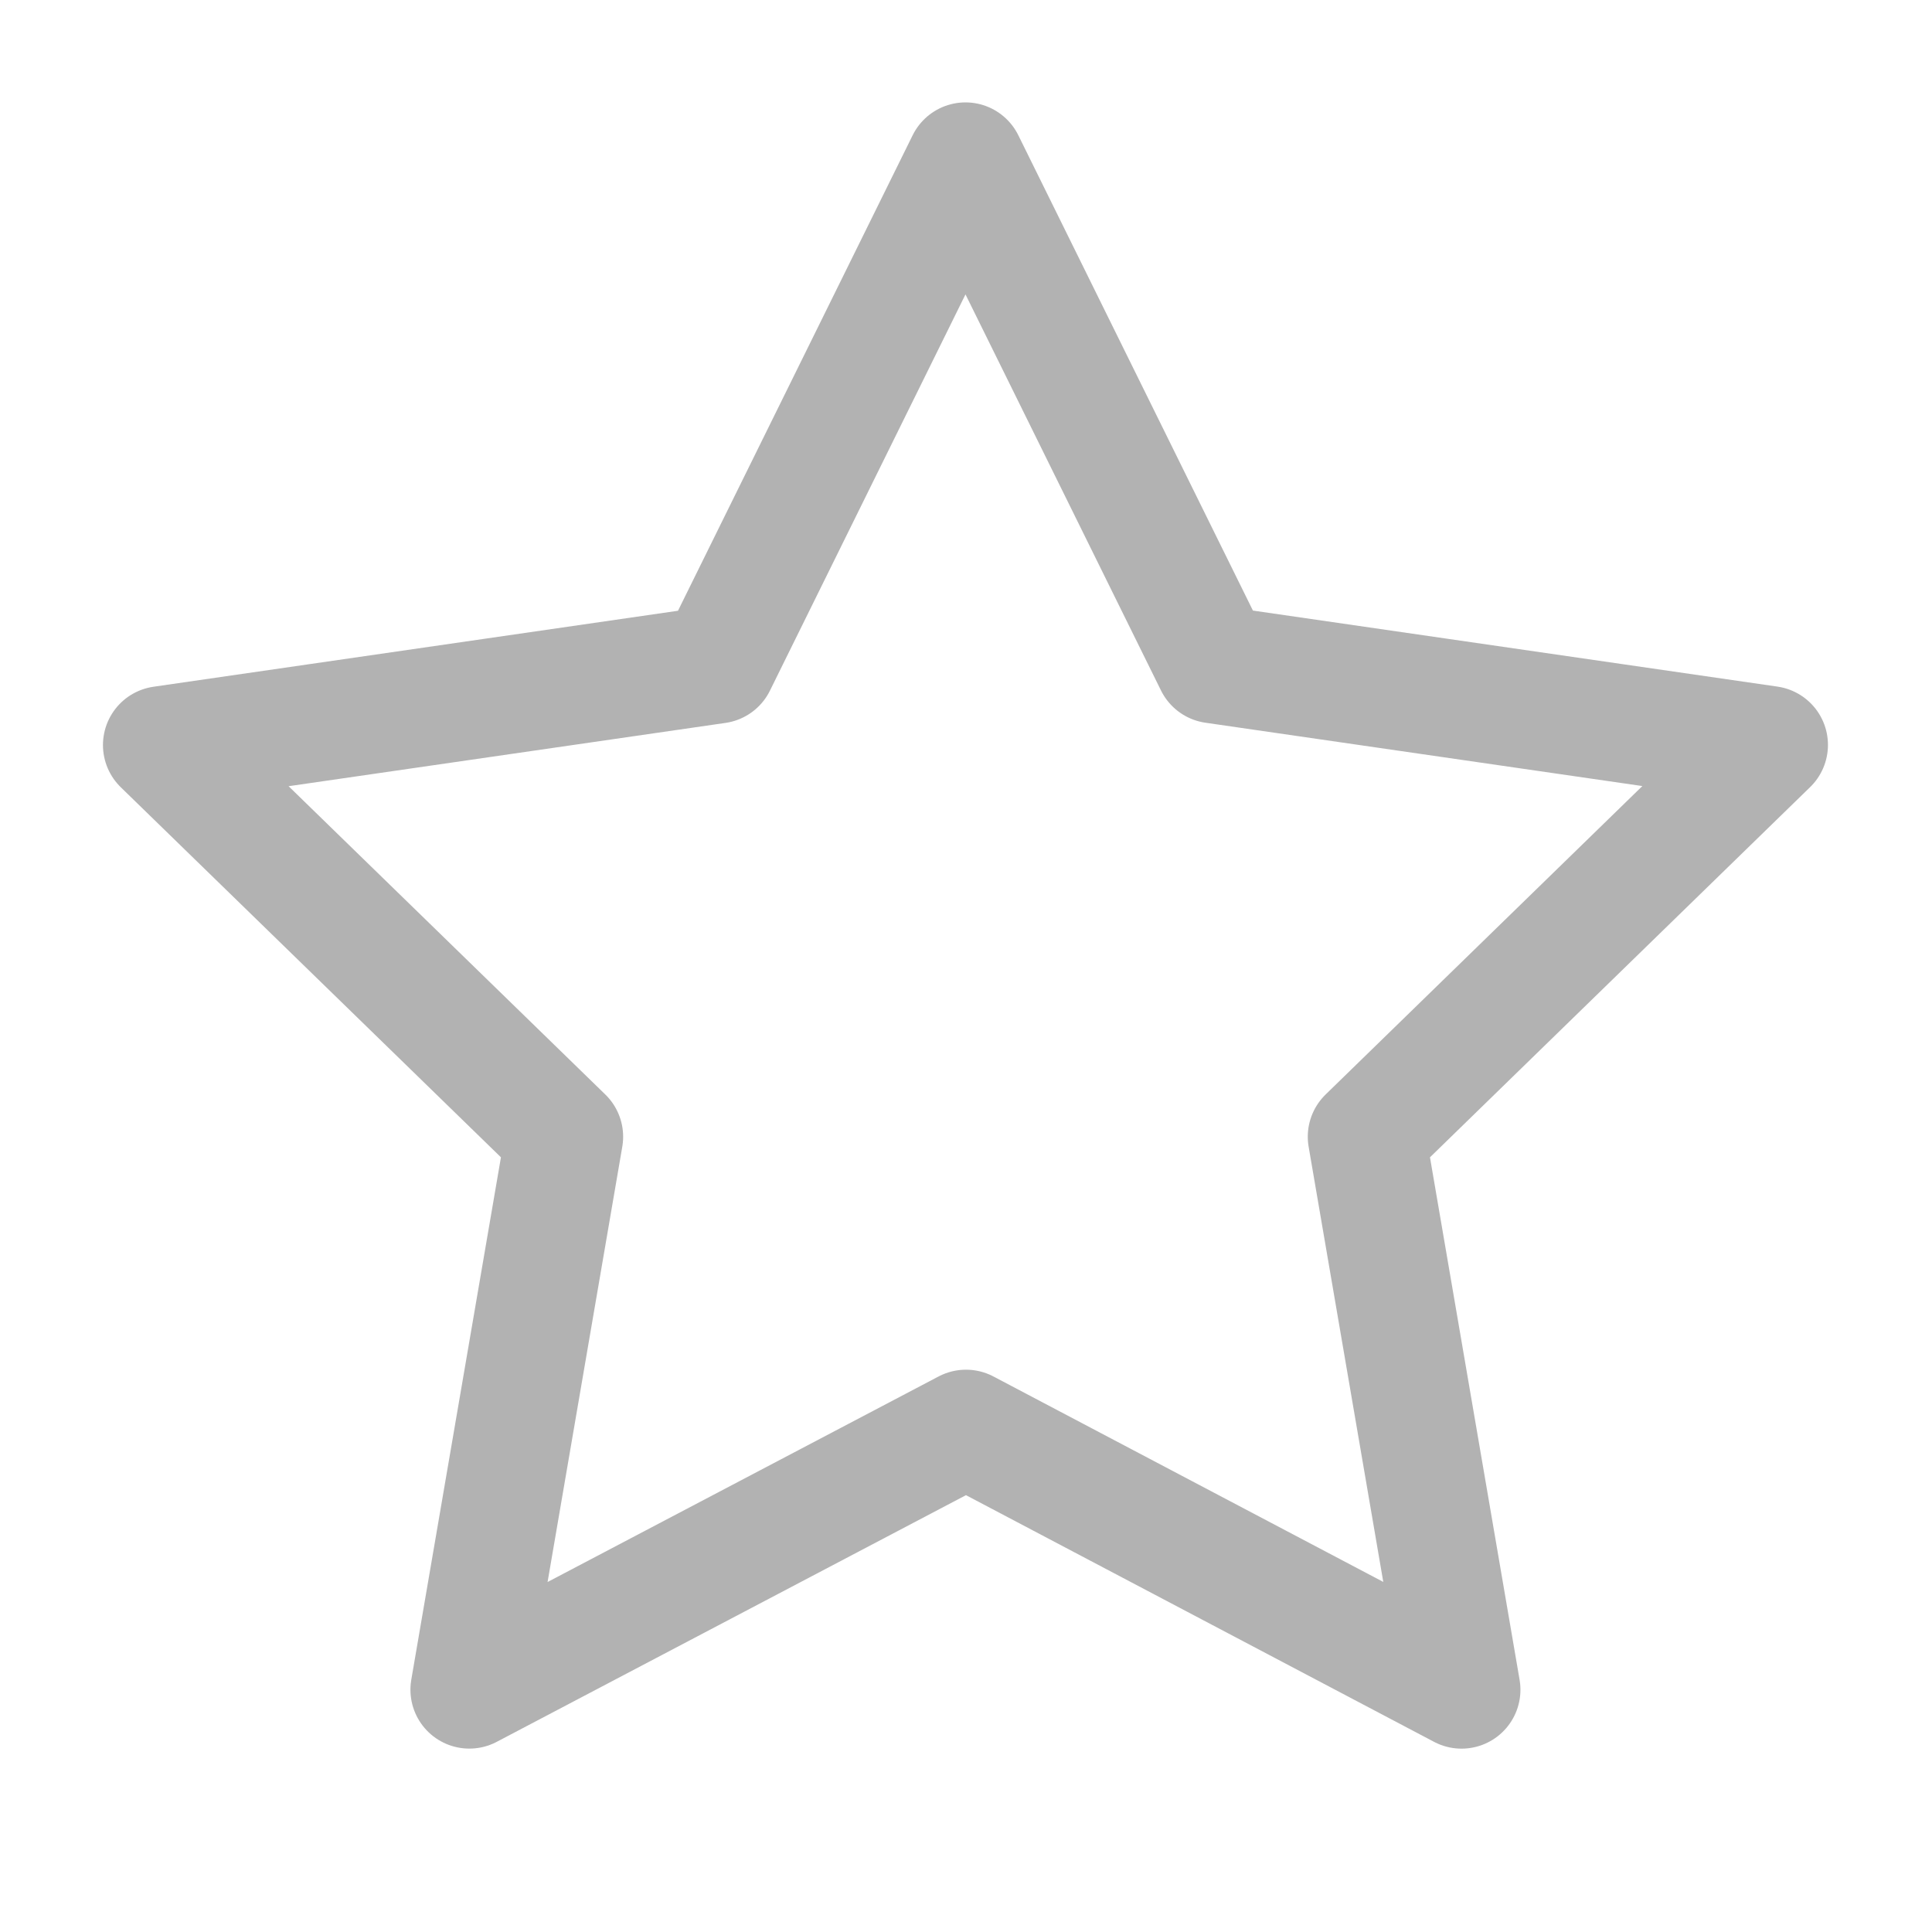 <svg id="tabler-star" xmlns="http://www.w3.org/2000/svg" width="41" height="41" viewBox="0 0 41 41">
  <path id="Path_26" data-name="Path 26" d="M0,0H41V41H0Z" fill="rgba(0,0,0,0)"/>
  <path id="Path_27" data-name="Path 27" d="M19.072,28.894,8.532,34.435,10.546,22.7,2.007,14.388,13.79,12.681,19.061,2l5.27,10.677,11.783,1.708L27.575,22.7l2.013,11.736Z" transform="translate(1.428 1.423)" fill="rgba(0,0,0,0)" stroke="#b2b2b2" stroke-linecap="round" stroke-linejoin="round" stroke-width="2.5"/>
</svg>
